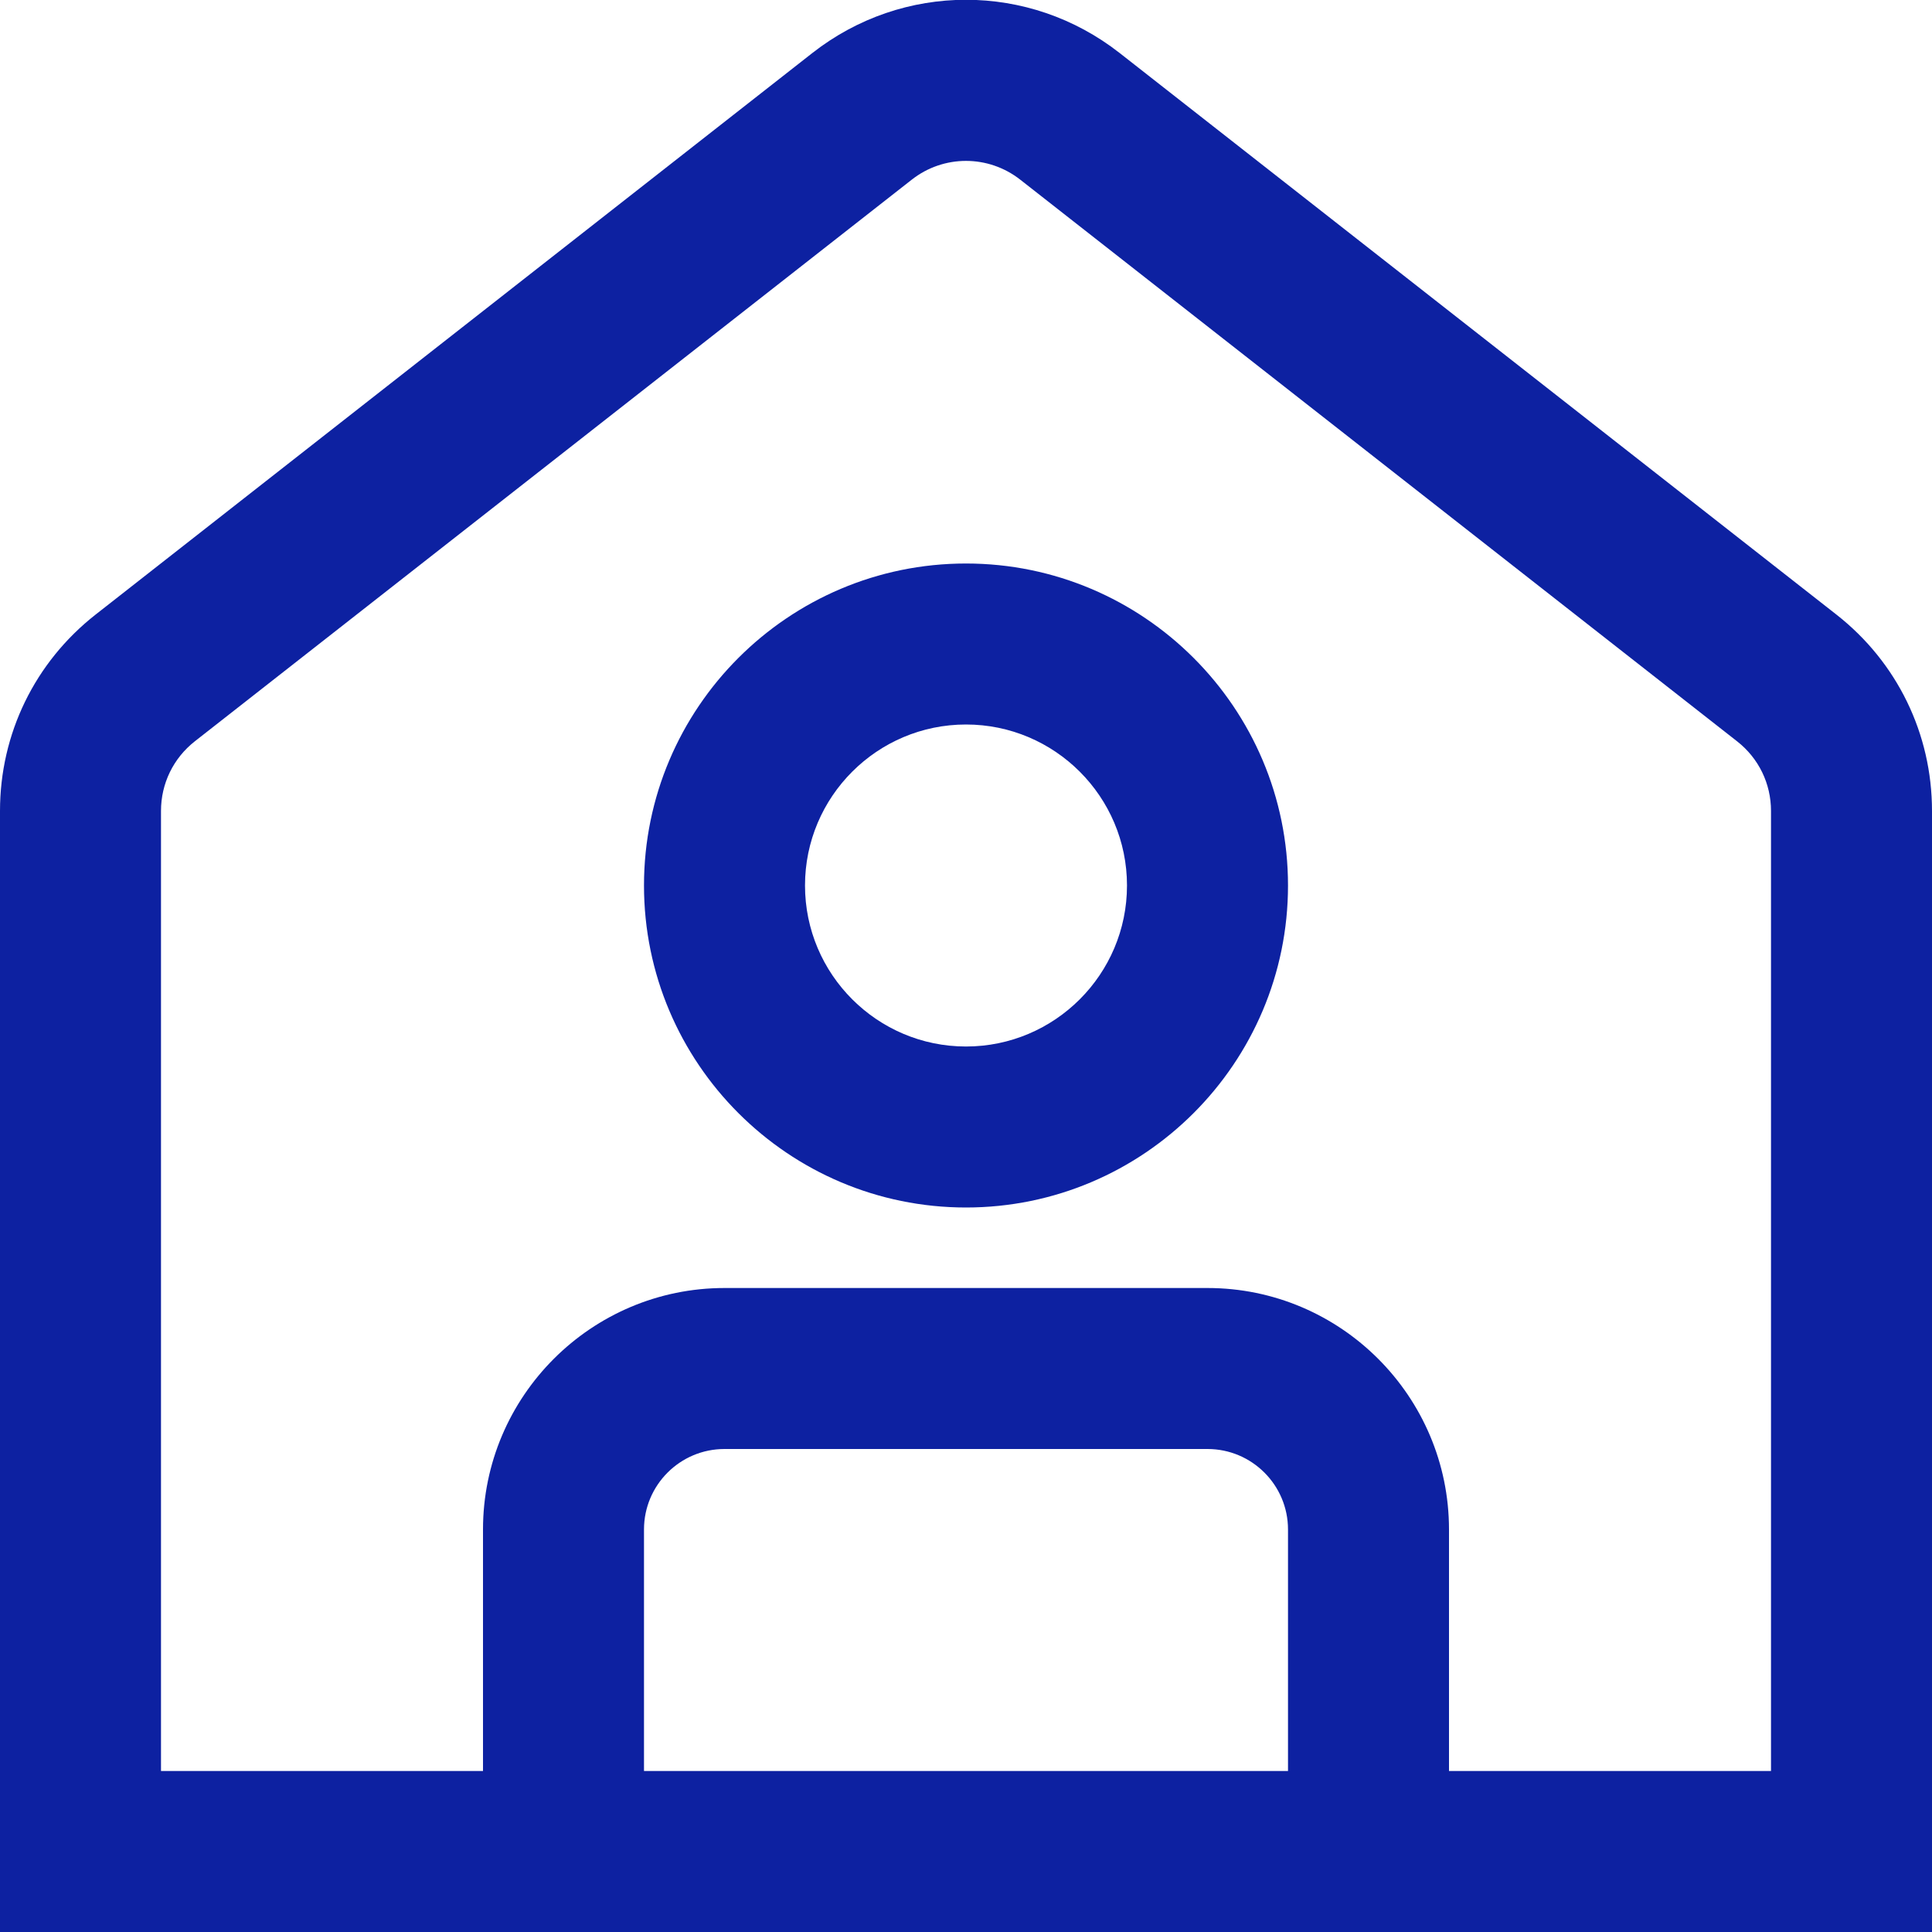 <?xml version="1.0" encoding="UTF-8"?>
<svg xmlns="http://www.w3.org/2000/svg" width="100" height="100" viewBox="0 0 100 100" fill="none">
  <g clip-path="url(#clip0_242_73)">
    <path d="M95.054 31.812L57.95 2.742C53.263 -0.929 46.737 -0.929 42.05 2.742L4.946 31.812C1.804 34.279 0 37.979 0 41.975V100H100V41.975C100 37.979 98.196 34.275 95.054 31.812ZM66.667 91.667H33.333V79.167C33.333 76.867 35.2 75 37.5 75H62.5C64.8 75 66.667 76.867 66.667 79.167V91.667ZM91.667 91.667H75V79.167C75 72.275 69.392 66.667 62.5 66.667H37.5C30.608 66.667 25 72.275 25 79.167V91.667H8.333V41.975C8.333 40.558 8.971 39.246 10.083 38.371L47.192 9.3C48.842 8.004 51.154 8.004 52.808 9.3L89.912 38.371C91.029 39.246 91.667 40.558 91.667 41.975V91.667ZM50 29.167C40.808 29.167 33.333 36.642 33.333 45.833C33.333 55.025 40.808 62.5 50 62.5C59.192 62.5 66.667 55.025 66.667 45.833C66.667 36.642 59.192 29.167 50 29.167ZM50 54.167C45.404 54.167 41.667 50.429 41.667 45.833C41.667 41.237 45.404 37.5 50 37.5C54.596 37.5 58.333 41.237 58.333 45.833C58.333 50.429 54.596 54.167 50 54.167Z" fill="#0D21A1"></path>
  </g>
  <defs>
    <clipPath id="clip0_242_73">
      <rect width="100" height="100" fill="white"></rect>
    </clipPath>
  </defs>
</svg>
